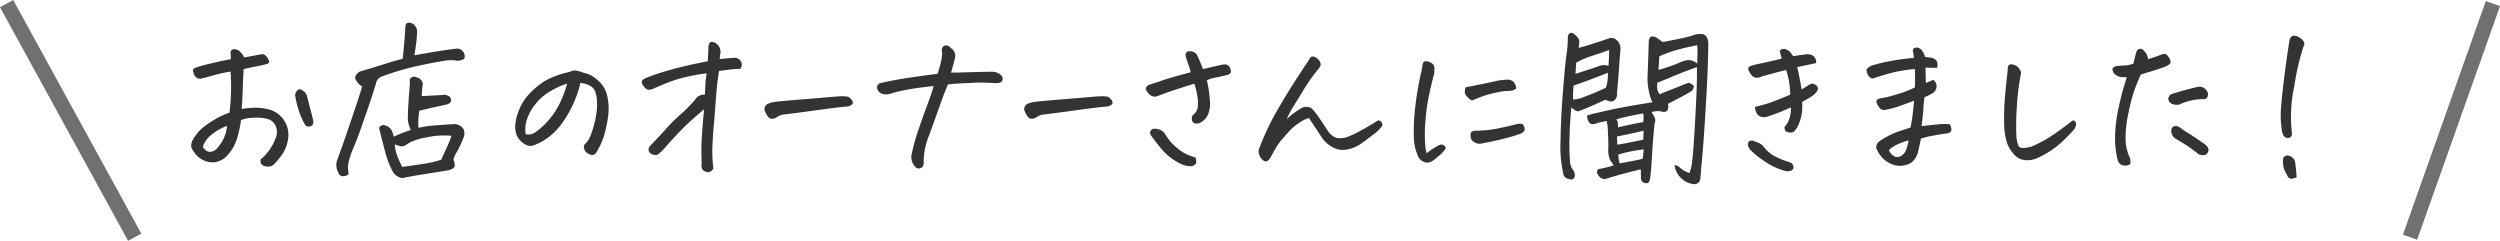 <svg xmlns="http://www.w3.org/2000/svg" width="331.819" height="31.962" viewBox="0 0 331.819 31.962"><g transform="translate(-516.623 -735.019)"><path d="M8.086-6.023q.164-1.43.2-2.777t-.059-2.684q-.984.164-1.711.352t-1.523.422a5.559,5.559,0,0,0-.609.141.752.752,0,0,1-.609-.07.9.9,0,0,1-.4-.492,2.975,2.975,0,0,1-.141-.48q-.023-.152.211-.34a16.854,16.854,0,0,1,2.016-.574q1.5-.363,2.813-.6-.023-.562-.047-1.031a.561.561,0,0,1,.492-.3h.047A1.167,1.167,0,0,1,9.4-14.2a2.664,2.664,0,0,1,.633.844q1.523-.281,2.016-.375a3.23,3.23,0,0,1,.48-.059q.246-.012.609.516t.082.715a6.587,6.587,0,0,1-.879.246l-.984.2q-.574.117-1.395.3-.07,1.125-.105,2.355T9.7-6.516a10.338,10.338,0,0,1,1.875-.164A6.653,6.653,0,0,1,13.5-6.4a3.379,3.379,0,0,1,1.816,1.383,3.381,3.381,0,0,1,.574,2.191,4.924,4.924,0,0,1-.727,2.215,9.865,9.865,0,0,1-1.2,1.453,1.077,1.077,0,0,1-.574.281,1.468,1.468,0,0,1-.656-.059.711.711,0,0,1-.457-.34.839.839,0,0,1-.047-.562,6.27,6.27,0,0,0,1.16-1.254,6.764,6.764,0,0,0,.762-1.418,2.188,2.188,0,0,0,.176-1.406,1.781,1.781,0,0,0-.762-1.1,2.769,2.769,0,0,0-.879-.27A6.087,6.087,0,0,0,11.1-5.344a4.914,4.914,0,0,0-1.488.3,14.177,14.177,0,0,1-.422,2.074A5.86,5.86,0,0,1,7.922-.492,2.815,2.815,0,0,1,6.117.551a2.868,2.868,0,0,1-1.57-.3A3.051,3.051,0,0,1,3.492-.633,3.105,3.105,0,0,1,3-1.488a1.679,1.679,0,0,1,.3-1.066A5.49,5.49,0,0,1,4.77-4.219,14.269,14.269,0,0,1,6.516-5.344,8.514,8.514,0,0,1,8.086-6.023ZM4.547-1.5A1.454,1.454,0,0,0,4.98-1a.879.879,0,0,0,.727.141,1.228,1.228,0,0,0,.738-.457,5.365,5.365,0,0,0,.914-1.395,4.824,4.824,0,0,0,.4-1.559,7.048,7.048,0,0,0-2.051,1.16A3.341,3.341,0,0,0,4.547-1.5Zm13.523-3a9.206,9.206,0,0,1-.844-1.992A12.329,12.329,0,0,1,16.8-8.3a1,1,0,0,1,.352-.75.416.416,0,0,1,.422-.047,1.818,1.818,0,0,1,.422.27,1.3,1.3,0,0,1,.352.527q.422,1.617.844,3.258a.881.881,0,0,1-.117.68.732.732,0,0,1-.48.188A.559.559,0,0,1,18.07-4.5ZM33.609-8.227l2.7-.141a1.193,1.193,0,0,1,1.055.281q.4.656-.375.961-.633.141-1.559.34t-2.145.5a8.806,8.806,0,0,0-.117,2.273,14.707,14.707,0,0,1,2.262-.328q1.418-.117,2.5-.164a1.481,1.481,0,0,1,.844.27,1.031,1.031,0,0,1,.469.715,1.513,1.513,0,0,1-.117.867A14.559,14.559,0,0,1,38.25-.8,3.662,3.662,0,0,0,37.8.188a1.732,1.732,0,0,1,.176.832q-.012.457-1.113.645l-2.906.469q-1.289.188-2.93.516a1.713,1.713,0,0,1-1.242-.8A12.389,12.389,0,0,1,28.723-.914q-.434-1.617-.785-3.094a.629.629,0,0,1,.832-.316,1.309,1.309,0,0,1,.809.6,3.378,3.378,0,0,1,.3.891,14.912,14.912,0,0,1,2.273-.891,3.877,3.877,0,0,1-.4-1.523q.023-1.383.117-2.531v-.234q.117-1.219.164-2.086a.505.505,0,0,1,.246-.621.713.713,0,0,1,.715.035.964.964,0,0,1,.75.891,8.335,8.335,0,0,0-.117,1.008Q33.609-8.484,33.609-8.227Zm3.938,5.273a10.475,10.475,0,0,0-3.258.2,8.211,8.211,0,0,0-2.215.656q-.457.293-.727.445a.81.81,0,0,1-.609.07,4.324,4.324,0,0,1-.715-.246,5.119,5.119,0,0,0,.352,1.594,15.023,15.023,0,0,0,.633,1.406Q32.93.914,34.066.727A13.813,13.813,0,0,0,36.188.211q.516-1.148.82-1.8A12.948,12.948,0,0,0,37.547-2.953ZM32.625-13.641q1.781-.328,3.281-.562t2.344-.328a.951.951,0,0,1,.773.328.954.954,0,0,1,.281.7.339.339,0,0,1-.176.387,1.114,1.114,0,0,1-.434.152,1.34,1.34,0,0,1-.7,0,5.38,5.38,0,0,0-1.629.094q-1.254.188-3.48.68a34.07,34.07,0,0,0-4.5,1.336,1.242,1.242,0,0,0-.867.984q-.75,2.438-1.641,4.922-.141.4-.258.773-.7,1.922-1.125,2.93A8.627,8.627,0,0,0,23.871.68a2.7,2.7,0,0,0-.035.949,1.38,1.38,0,0,1,.023.574,1.446,1.446,0,0,1-.762.2.546.546,0,0,1-.527-.41A2.033,2.033,0,0,1,22.43.117q.563-1.547,1.1-3.07.141-.445.3-.891.68-1.992,1.219-3.621t.633-2.027a2.439,2.439,0,0,1-.82-.867q-.328-.562.516-1.125,2.531-.75,3.609-1.1t2.086-.586q.188-1.734.328-3.75a5.411,5.411,0,0,1,.047-.691q.047-.363.539-.363a.975.975,0,0,1,.68.375,1.292,1.292,0,0,1,.328.8q-.07,1.219-.176,1.91T32.625-13.641ZM54.656-9.984a14.382,14.382,0,0,1-1.043,3A14.807,14.807,0,0,1,52-4.324,8.281,8.281,0,0,1,49.734-2.3a6.784,6.784,0,0,1-1.289.609,1.274,1.274,0,0,1-.8.023,2.453,2.453,0,0,1-.762-.457A2.548,2.548,0,0,1,46.219-3a3.2,3.2,0,0,1-.211-1.336,6.576,6.576,0,0,1,.5-2.027,6.788,6.788,0,0,1,1.523-2.32,9.548,9.548,0,0,1,2.156-1.687,11.831,11.831,0,0,1,3.059-1.066,1.276,1.276,0,0,1,.633-.187h.141a5.328,5.328,0,0,1,.6.141q.223.07.48.164a3.706,3.706,0,0,1,1.172.457,5.764,5.764,0,0,1,1.1.926,3.78,3.78,0,0,1,.891,1.9,7.635,7.635,0,0,1,.012,2.895A15.309,15.309,0,0,1,57.7-2.684a10.424,10.424,0,0,1-.773,1.676,2.35,2.35,0,0,1-.27.422.6.6,0,0,1-.34.164.84.84,0,0,1-.527-.117,1.172,1.172,0,0,1-.48-.375,1.233,1.233,0,0,1-.187-.469.505.505,0,0,1,.117-.445,4.948,4.948,0,0,0,.527-.645A7.38,7.38,0,0,0,56.3-3.844a12.468,12.468,0,0,0,.492-2.18,6.849,6.849,0,0,0,.047-1.758,3.9,3.9,0,0,0-.223-1.066,1.445,1.445,0,0,0-.457-.6,2.283,2.283,0,0,0-.715-.363A4.477,4.477,0,0,0,54.656-9.984Zm-7.266,6.82a1.584,1.584,0,0,0,1.336-.3A9.622,9.622,0,0,0,50.742-5.4a10.473,10.473,0,0,0,1.43-2.426A14.655,14.655,0,0,0,52.9-9.891a10.273,10.273,0,0,0-2.086.938A6.793,6.793,0,0,0,48.645-7.1a6.183,6.183,0,0,0-1.137,2.145A4.229,4.229,0,0,0,47.391-3.164Zm23.7-3.328q-1.9,1.594-3.012,2.73t-2,2.156A6.266,6.266,0,0,1,64.9-.445a1.047,1.047,0,0,1-.68-.047.745.745,0,0,1-.5-.457.79.79,0,0,1,.246-.738q1.031-1.031,1.98-2.109a19.276,19.276,0,0,1,1.875-1.875,22.728,22.728,0,0,0,2.074-2.086,1.225,1.225,0,0,1,.5-.492,1.437,1.437,0,0,1,.785-.164q.047-.914.07-1.406t.164-1.43a27.833,27.833,0,0,0-2.8.5,17.111,17.111,0,0,0-2.578.82q-1.23.5-1.746.738a1.318,1.318,0,0,1-.68.117,1.143,1.143,0,0,1-.5-.4,1.364,1.364,0,0,1-.316-.586q-.047-.258.492-.539a25.2,25.2,0,0,1,2.543-.891q1.488-.445,2.93-.773t2.8-.586q.07-.961.094-1.9.07-.68.4-.68a1.158,1.158,0,0,1,.68.258,1.375,1.375,0,0,1,.492,1.359q-.047.375-.094.68.891-.117,1.781-.164a1.029,1.029,0,0,1,.984.352.882.882,0,0,1-.023,1.1q-.609.023-.937.047t-1.875.234q-.117.7-.211,1.453T72.609-7.43q-.141,1.922-.258,3.258T72.188-1.7A16.8,16.8,0,0,0,72.2.211q.059.773.105,1.2-.4.563-.844.445a1.114,1.114,0,0,1-.609-.328,1.316,1.316,0,0,1-.094-.867,32,32,0,0,1,.035-3.762Q70.922-5.062,71.086-6.492ZM90.234-8.133a2.489,2.489,0,0,1,.5.5.43.43,0,0,1,.047.41q-.082.211-.621.375-.727.023-4.465.539t-4.184.539a2.061,2.061,0,0,0-.82.375,1.244,1.244,0,0,1-.586.176.581.581,0,0,1-.492-.211,2.512,2.512,0,0,1-.3-.445,3.871,3.871,0,0,1-.211-.48.778.778,0,0,1,.375-.82,3.794,3.794,0,0,1,.891-.27q.469-.082,3.656-.34t4.2-.352q.867-.07,1.242-.07h.117Q89.93-8.18,90.234-8.133Zm13.617-3.211q.891,0,2.285-.047t3.223-.07a1.9,1.9,0,0,1,.938.3q.586.422.328.914a.509.509,0,0,1-.375.258,3.009,3.009,0,0,1-.539.047,22.185,22.185,0,0,0-3.129-.035q-2.168.082-3.129.2-.375.8-1.02,2.613t-1.465,4.078a9.585,9.585,0,0,0-.75,3.5,1.082,1.082,0,0,1-.082.621.523.523,0,0,1-.387.316.549.549,0,0,1-.551-.105A1.882,1.882,0,0,1,98.836.82a2.086,2.086,0,0,1-.258-1.1A27.163,27.163,0,0,1,99.539-3.8q.633-1.852,1.184-3.316t.809-2.449q-1.266.141-2.191.27t-1.887.328a16.021,16.021,0,0,0-1.617.41,1.746,1.746,0,0,1-1.055.047,1.053,1.053,0,0,1-.727-.68.6.6,0,0,1,.469-.773q2.063-.469,4.137-.762t3.387-.457a14.543,14.543,0,0,0,.516-1.8,8.374,8.374,0,0,0,.117-1.055.686.686,0,0,1,.258-.867.821.821,0,0,1,.258-.047.806.806,0,0,1,.633.352,1.231,1.231,0,0,1,.516,1.453Q104.18-12.469,103.852-11.344Zm20.859,3.211a2.489,2.489,0,0,1,.5.5.43.43,0,0,1,.047.41q-.082.211-.621.375-.727.023-4.465.539t-4.184.539a2.061,2.061,0,0,0-.82.375,1.244,1.244,0,0,1-.586.176.581.581,0,0,1-.492-.211,2.512,2.512,0,0,1-.3-.445,3.871,3.871,0,0,1-.211-.48.778.778,0,0,1,.375-.82,3.794,3.794,0,0,1,.891-.27q.469-.082,3.656-.34t4.2-.352q.867-.07,1.242-.07h.117Q124.406-8.18,124.711-8.133Zm11.438-1.734q-1.008.3-2.32.727t-2.437.867a1.151,1.151,0,0,1-.68.105,1.117,1.117,0,0,1-.586-.352,1.912,1.912,0,0,1-.4-.574q-.117-.281.352-.609,1.172-.375,2.016-.668t3.563-1.02a6.253,6.253,0,0,0-.328-1.1,7.177,7.177,0,0,1-.352-1.172.535.535,0,0,1,.188-.422.418.418,0,0,1,.3-.094,2.688,2.688,0,0,1,.328.023,1.176,1.176,0,0,1,.7.445q.164.352.387.879t.41,1.02q.727-.164,1.371-.316t1.3-.293a1.051,1.051,0,0,1,.527.047.766.766,0,0,1,.445.539q.152.445-.047.609a.977.977,0,0,1-.434.211q-.984.234-1.547.34a5.124,5.124,0,0,0-1.1.34,15.545,15.545,0,0,1,.4,2.625A4,4,0,0,1,138-5.883a2.322,2.322,0,0,1-.715.961,1.426,1.426,0,0,1-.844.352.6.6,0,0,1-.562-.316.867.867,0,0,1,.059-.809,1.692,1.692,0,0,0,.6-.785,3.651,3.651,0,0,0,.07-1.254A9.85,9.85,0,0,0,136.148-9.867Zm.164,9.8q.188.68-.047.914a.991.991,0,0,1-.727.234A3.408,3.408,0,0,1,134.25.727a8.012,8.012,0,0,1-2.262-1.7q-.785-.9-1.605-2.051a.536.536,0,0,1-.023-.621A.59.59,0,0,1,130.9-3.9a2.115,2.115,0,0,1,.727.164,1.316,1.316,0,0,1,.609.5,6.965,6.965,0,0,0,1.617,1.9,5.949,5.949,0,0,0,1.523.949Q135.984-.164,136.313-.07ZM148.406-5.18a13.365,13.365,0,0,1,1.137-.926q.363-.246.9-.574a1.375,1.375,0,0,1,1.289.094,9.852,9.852,0,0,1,1.008,1.277q.516.762,1.078,1.629a3.122,3.122,0,0,0,.668.727,1.456,1.456,0,0,0,.891.316,3.112,3.112,0,0,0,.973-.129,12.681,12.681,0,0,0,1.734-.8q1.055-.562,2.438-1.43a.538.538,0,0,1,.469.234.55.55,0,0,1,.07.516,4.33,4.33,0,0,1-1.09,1.055q-.973.773-1.723,1.3a4.689,4.689,0,0,1-1.77.738,2.853,2.853,0,0,1-1.934-.258,4.261,4.261,0,0,1-1.57-1.453q-.8-1.242-1.617-2.437a3.56,3.56,0,0,0-1.2.563,6.789,6.789,0,0,0-1.418,1.172q-.6.656-1.16,1.313a9.64,9.64,0,0,0-.668,1q-.293.5-.492.879a3.49,3.49,0,0,1-.375.586.621.621,0,0,1-.434.234.992.992,0,0,1-.586-.387,2.026,2.026,0,0,1-.3-.609,1.131,1.131,0,0,1,0-.645,35.125,35.125,0,0,1,2.051-4.488Q147.8-7.5,148.9-9.258t2.508-3.844a.665.665,0,0,1,.328-.375h.141a.738.738,0,0,1,.281.07,1.614,1.614,0,0,1,.422.3,1.077,1.077,0,0,1,.293.457.6.6,0,0,1-.059.551,2.477,2.477,0,0,1-.328.422,26.117,26.117,0,0,0-1.852,2.637q-.727,1.207-1.266,2.063A14.584,14.584,0,0,0,148.406-5.18Zm21.117,3.867a3.746,3.746,0,0,1-.738.867q-.434.375-.855.7A1.875,1.875,0,0,1,167.2.6a1.21,1.21,0,0,1-.785-.2,1.407,1.407,0,0,1-.645-.8,6.387,6.387,0,0,1-.492-2.449,25.418,25.418,0,0,1,.176-3.82,40.814,40.814,0,0,1,.738-4.441,10.308,10.308,0,0,0,.234-1.2q.07-.445.258-.516a.871.871,0,0,1,.211-.023,1.317,1.317,0,0,1,.3.047,1.2,1.2,0,0,1,.586.316.71.71,0,0,1,.234.586q-.023.34-.023.6-.4,1.547-.727,3.094a24.823,24.823,0,0,0-.457,3.48,18.461,18.461,0,0,0-.023,2.93,4.727,4.727,0,0,0,.2,1.16,7.9,7.9,0,0,1,1.43-.961.983.983,0,0,1,.457-.187.586.586,0,0,1,.4.094A.627.627,0,0,1,169.523-1.312Zm4.9-.656a1.323,1.323,0,0,1-1.5-.492,1.371,1.371,0,0,1-.094-.832q.094-.316.68-.34a14.425,14.425,0,0,0,2.766-.27q1.383-.27,2.719-.621.7-.164.879.258a.849.849,0,0,1,.082.633.977.977,0,0,1-.539.4,19.142,19.142,0,0,1-1.91.586Q176.039-2.25,174.422-1.969Zm-1.406-5.672a1.8,1.8,0,0,1-.445-.281,2.412,2.412,0,0,1-.352-.387.849.849,0,0,1-.176-.469,1.868,1.868,0,0,1,.105-.621q2.25-.422,4.453-.914.609-.07,1.02-.094a1.3,1.3,0,0,1,.75.176,1.43,1.43,0,0,1,.5.973,1.11,1.11,0,0,1-.633.316,6.156,6.156,0,0,1-.656.035,7.6,7.6,0,0,0-1.242.188A15.552,15.552,0,0,0,174.7-8.3Q173.977-8.062,173.016-7.641Zm25.078,1.453a1.943,1.943,0,0,0-.633-.035q-.3.035-.633.105.328.586.445.809a1.1,1.1,0,0,1-.047.762q-.234,2.344-.34,4.3t-.246,2.918a1.1,1.1,0,0,1-.164.5.328.328,0,0,1-.4.152q-.68-.047-.656-.773,0-.516-.023-1.055-2.859.68-4.5,1.219a.9.9,0,0,1-.75-.047,1.742,1.742,0,0,1-.527-.621.571.571,0,0,1,.129-.574,17.073,17.073,0,0,0,2.039-.492,3.407,3.407,0,0,0-.457-.691,3.738,3.738,0,0,1-.234-1.758q-.012-1.512-.105-2.848-.07-.328-.117-.609-.539.117-1.242.258a1.242,1.242,0,0,1-.727.164.64.64,0,0,1-.3-.164l-.164-.211a1.71,1.71,0,0,1-.164-.773,13.309,13.309,0,0,1,1.547-.4q.984-.234,1.875-.422.281-.07.563-.117,1.008-.211,4.688-.82a2.419,2.419,0,0,1-.164-.352,7.712,7.712,0,0,1-.375-1.43,8.121,8.121,0,0,1-.117-1.641q.07-1.617.105-2.766t.059-1.828q.047-1.008.938-.609a8.133,8.133,0,0,1,.891.633q1.57-.281,2.637-.516a13.957,13.957,0,0,0,1.77-.492,2.56,2.56,0,0,1,.844-.047.781.781,0,0,1,.633.457,1.553,1.553,0,0,1,.188.809q0,.7-.023,1.43-.07,3.047-.3,6.68-.258,4.5-.492,7.066T203.3,2.813a.8.8,0,0,1-.961.633,2.858,2.858,0,0,1-1.617-.809,2.963,2.963,0,0,1-.844-1.7,1.181,1.181,0,0,1,.75.363,3.809,3.809,0,0,0,1.219.691,4.6,4.6,0,0,0,.34-1.324q.129-.9.281-3.223t.281-5q.129-2.684.105-4.512-1.43.492-2.789,1.055-.891.375-1.687.7-.4.164-.773.3l-.023.141a4.594,4.594,0,0,0,0,.656,1.627,1.627,0,0,0,.328.75q.469-.211,1.348-.551t1.617-.645a5.381,5.381,0,0,1,.926-.328,1.822,1.822,0,0,1,.656.422,1.33,1.33,0,0,1-.258.633,18.548,18.548,0,0,1-1.664.938q-.727.375-1.523.8a1.21,1.21,0,0,1-.023.7Q198.867-5.977,198.094-6.187Zm-5.719,2.109q2.016-.469,3.352-.7a4.7,4.7,0,0,0,0-1.148q-1.922.328-3.562.773a1.281,1.281,0,0,1,.176.457A4.219,4.219,0,0,1,192.375-4.078Zm3.422,2.93a18.267,18.267,0,0,0-3.375.68A4.758,4.758,0,0,0,192.586.7q.656-.117,1.605-.293t1.465-.316Q195.727-.586,195.8-1.148Zm-.023-2.484q-1.219.3-3.539.773l.047,1.078q.82-.117,1.7-.3t1.746-.352Q195.75-3.094,195.773-3.633Zm-8.625-10.992q.586-.141,1.664-.48t2.3-.762a.989.989,0,0,1,1.113.234,1.49,1.49,0,0,1,.48,1.1q-.141,1.8-.246,3.293t-.223,2.613A1.02,1.02,0,0,1,192-7.77a.744.744,0,0,1-.527.258,2.869,2.869,0,0,1-.785-.223q-2.719,1.242-3.656,1.547a2.529,2.529,0,0,1-.844-.539q-.187,1.9-.234,3.563,0,.281-.023.563-.023,1.9.059,2.813a2.629,2.629,0,0,0,.293,1.2,1.211,1.211,0,0,1,.352.75.534.534,0,0,1-.2.574.465.465,0,0,1-.551.035.864.864,0,0,1-.8-.844,16.628,16.628,0,0,1-.352-3.984,3.616,3.616,0,0,0,.023-.4q.023-2.555.281-5.953.281-3.656.5-5.32a13,13,0,0,0,.176-2.25q.047-.633.469-.633a.771.771,0,0,1,.188.023q.938.68.867,1.148A5.674,5.674,0,0,1,187.148-14.625Zm-.656,4.992a10.675,10.675,0,0,0-.07,1.875A4.933,4.933,0,0,0,188-8.168a29.83,29.83,0,0,0,2.754-1.16,3.778,3.778,0,0,0,.234-.973,5.922,5.922,0,0,0,.047-1.02q-1.312.516-2.4.926T186.492-9.633Zm.234-1.547q2.672-.844,3.176-1.055a1.768,1.768,0,0,1,1.207,0q.07-.984.094-2.109-1.312.469-2.4.82a10.174,10.174,0,0,0-1.98.867Q186.8-12.023,186.727-11.18Zm16.2-2.414a10.832,10.832,0,0,0-.047-1.383q-1.359.258-2.637.609a14.975,14.975,0,0,0-2.379.867l-.117,1.8a23.362,23.362,0,0,0,2.59-.879,4.943,4.943,0,0,1,1.16-.4,1.533,1.533,0,0,1,.773.082,1.042,1.042,0,0,1,.328.141,1.442,1.442,0,0,1,.3.234v-.422Q202.9-13.242,202.922-13.594Zm12.4,6.867q-1.312.586-2.027.844t-1,.352a1.406,1.406,0,0,1-.82.082,1,1,0,0,1-.668-.457,1.586,1.586,0,0,1-.246-.891q1.1-.258,1.934-.539t2.73-1.078a10.11,10.11,0,0,0-.141-1.664,10.635,10.635,0,0,0-.4-1.617q-.352.094-1.172.3t-2.039.563a1.563,1.563,0,0,1-.809.164.933.933,0,0,1-.574-.352,2.8,2.8,0,0,1-.445-.773.447.447,0,0,1,.258-.41,9.022,9.022,0,0,1,1.289-.328q1.055-.223,2.906-.668-.094-.4-.258-.984a.511.511,0,0,1,.469-.3,1.578,1.578,0,0,1,.258.023,1.528,1.528,0,0,1,.691.434,4.186,4.186,0,0,1,.363.5q.75-.117,1.43-.211a2.007,2.007,0,0,1,1.008.047.979.979,0,0,1,.492.445,1,1,0,0,1,.117.633q-1.359.3-2.508.539.164.75.246,1.137t.34,1.816q.422-.234.75-.457a1.956,1.956,0,0,1,.609-.293.825.825,0,0,1,.633.281.531.531,0,0,1,.117.609,2.477,2.477,0,0,1-.9.867q-.645.4-1.137.656.023.586-.012,1.207a5.179,5.179,0,0,1-.34,1.453,3.263,3.263,0,0,1-.609,1.137.775.775,0,0,1-.6.281,1.526,1.526,0,0,1-.539-.141q-.246-.117-.246-.609a2.767,2.767,0,0,0,.668-1.2A3.95,3.95,0,0,0,215.32-6.727Zm-.539,8.484A8.427,8.427,0,0,1,211.934.492a11.829,11.829,0,0,1-1.98-1.57,1.585,1.585,0,0,1-.316-.574.653.653,0,0,1,.047-.457q.105-.211.527-.211.352.117.762.281a1.791,1.791,0,0,1,.668.445A4.9,4.9,0,0,0,213-.34a11.836,11.836,0,0,0,2.109.879.778.778,0,0,1,.539.516.45.45,0,0,1-.187.539A1.078,1.078,0,0,1,214.781,1.758Zm16.9-9.375q-.937.352-1.91.7a11.259,11.259,0,0,1-1.934.516.705.705,0,0,1-.75-.27,2.568,2.568,0,0,1-.375-.609.467.467,0,0,1,.023-.434q.094-.164.75-.27a9.537,9.537,0,0,0,1.207-.27l1.219-.363a14.479,14.479,0,0,0,1.863-.762q.023-.68.023-1.207t-.023-1.23a15.734,15.734,0,0,0-1.605.2,16.108,16.108,0,0,0-1.9.41q-.809.234-1.7.516a.862.862,0,0,1-.422.117.56.56,0,0,1-.4-.187,1.432,1.432,0,0,1-.3-.469,1.007,1.007,0,0,1-.07-.562,1.68,1.68,0,0,1,.973-.574,20.842,20.842,0,0,1,2.191-.516,29.527,29.527,0,0,1,3.094-.41,6.792,6.792,0,0,0-.141-1.008q.023-.281.375-.352a.442.442,0,0,1,.141-.023.909.909,0,0,1,.539.211,2.076,2.076,0,0,1,.563,1.031q.68.094.891.117a1.32,1.32,0,0,1,.5.246.676.676,0,0,1,.258.469,2.38,2.38,0,0,1-.012.621q-.8,0-1.57-.023.023.75.047,2.039.445-.187.961-.422a1.129,1.129,0,0,1,.34.352.934.934,0,0,1,.117.609,1.044,1.044,0,0,1-.316.656,5.01,5.01,0,0,1-1.266.68,11.56,11.56,0,0,0-.152,1.406q-.035.727-.246,2.438,1.266-.141,2.215-.234a6.221,6.221,0,0,1,1.535,0,1.546,1.546,0,0,1,.211.691.592.592,0,0,1-.152.34,1.132,1.132,0,0,1-.645.2q-.516.059-1.641.27a10.427,10.427,0,0,0-1.617.4q-.164.867-.328,1.547a2.918,2.918,0,0,1-.527,1.219,1.872,1.872,0,0,1-1.16.727,2.609,2.609,0,0,1-1.687-.047,3.408,3.408,0,0,1-1.359-.855,3.89,3.89,0,0,1-.738-1.055.819.819,0,0,1-.059-.762,1.7,1.7,0,0,1,.656-.633,12.079,12.079,0,0,1,1.16-.645,9.656,9.656,0,0,1,1.3-.527q.656-.211,1.359-.445.188-.867.258-1.465T231.68-7.617Zm-.727,5.273a7.484,7.484,0,0,0-1.453.516,3.52,3.52,0,0,0-1.172.773,1.683,1.683,0,0,0,.668.8.926.926,0,0,0,.9,0,1.592,1.592,0,0,0,.738-.914A7.359,7.359,0,0,0,230.953-2.344Zm17.32,2.227a3.361,3.361,0,0,1-1.687.4,2.206,2.206,0,0,1-1.523-.633,4.578,4.578,0,0,1-1.031-1.57,8.554,8.554,0,0,1-.41-2.73A31.488,31.488,0,0,1,243.727-8q.141-1.629.375-3.645a1.077,1.077,0,0,1,.141-.7.418.418,0,0,1,.3-.094,1.677,1.677,0,0,1,.352.047,1.434,1.434,0,0,1,.773.574.91.91,0,0,1,.141.879,31.1,31.1,0,0,0-.492,4.1,36.108,36.108,0,0,0-.07,3.773,3.749,3.749,0,0,0,.316,1.488q.246.434,1.676.059a16.228,16.228,0,0,0,2.484-1.3q1.148-.738,3-2.168a.348.348,0,0,1,.352.152.725.725,0,0,1,.094.469,1.624,1.624,0,0,1-.469.8q-.445.5-1.512,1.523A11.726,11.726,0,0,1,248.273-.117ZM259.9-10.758a2.62,2.62,0,0,1-1.008-.047,2.1,2.1,0,0,1-.645-.4.989.989,0,0,1-.234-.516q-.059-.328.5-.492.539-.047,1.055-.07a4.854,4.854,0,0,0,1.2-.234q.328-1.266.4-1.57.211-.422.516-.422a.671.671,0,0,1,.352.117,1.987,1.987,0,0,1,.7,1.266q.914-.281,1.641-.562.563-.234.773-.07a1.692,1.692,0,0,1,.41.527.84.84,0,0,1,.141.586q-.059.223-.668.5-1.078.4-1.676.574t-1.582.48q-.445.984-.82,1.969a21.938,21.938,0,0,0-.809,3.059,15.769,15.769,0,0,0-.4,3.516,6.16,6.16,0,0,0,.6,2.59q.141.68-.059.8a1.228,1.228,0,0,1-.469.152,1.21,1.21,0,0,1-.6-.094.9.9,0,0,1-.492-.551,11.536,11.536,0,0,1-.375-3.176,18.821,18.821,0,0,1,.41-3.562q.387-1.863.715-2.93T259.9-10.758Zm10.758,2.531a.546.546,0,0,1-.656.4,7.574,7.574,0,0,0-3.141.727,1.615,1.615,0,0,1-.949-.094.815.815,0,0,1-.5-.68.839.839,0,0,1,.4-.609q1.734-.562,3.492-.961a1.11,1.11,0,0,1,1.078.34A.868.868,0,0,1,270.656-8.227Zm-4.078,3.984a2.555,2.555,0,0,1,.75.469q1.242.773,2.016,1.3t1.078.762q.469.492.281.867a.813.813,0,0,1-.4.445,1.827,1.827,0,0,1-.844-.094q-.4-.328-1.113-.844t-1.934-1.219a1.251,1.251,0,0,1-.609-1.031Q265.828-4.336,266.578-4.242Zm16.8-10.617a31.339,31.339,0,0,0-1.219,5.191,19.039,19.039,0,0,0-.352,6.2,1.037,1.037,0,0,1-.047.551q-.094.223-.562.27a.823.823,0,0,1-.5-.363,2.907,2.907,0,0,1-.176-.48,12.9,12.9,0,0,1-.129-3.387q.152-1.863.445-4.137t.645-4.523q.141-.7.586-.7a1.338,1.338,0,0,1,.82.281,1.889,1.889,0,0,1,.516.527A.583.583,0,0,1,283.383-14.859Zm-.937,17.438q-.3.07-.516.141a.536.536,0,0,1-.434-.047.68.68,0,0,1-.316-.445,3.009,3.009,0,0,1-.539-1.945.57.57,0,0,1,.68-.609,1.086,1.086,0,0,1,.938.914Q282.422,1.9,282.445,2.578Z" transform="translate(539 756)" fill="#333"/><line x2="17" y2="31" transform="translate(517.5 735.5)" fill="none" stroke="#707070" stroke-width="2"/><line x1="11" y2="31" transform="translate(836.5 735.5)" fill="none" stroke="#707070" stroke-width="2"/></g></svg>